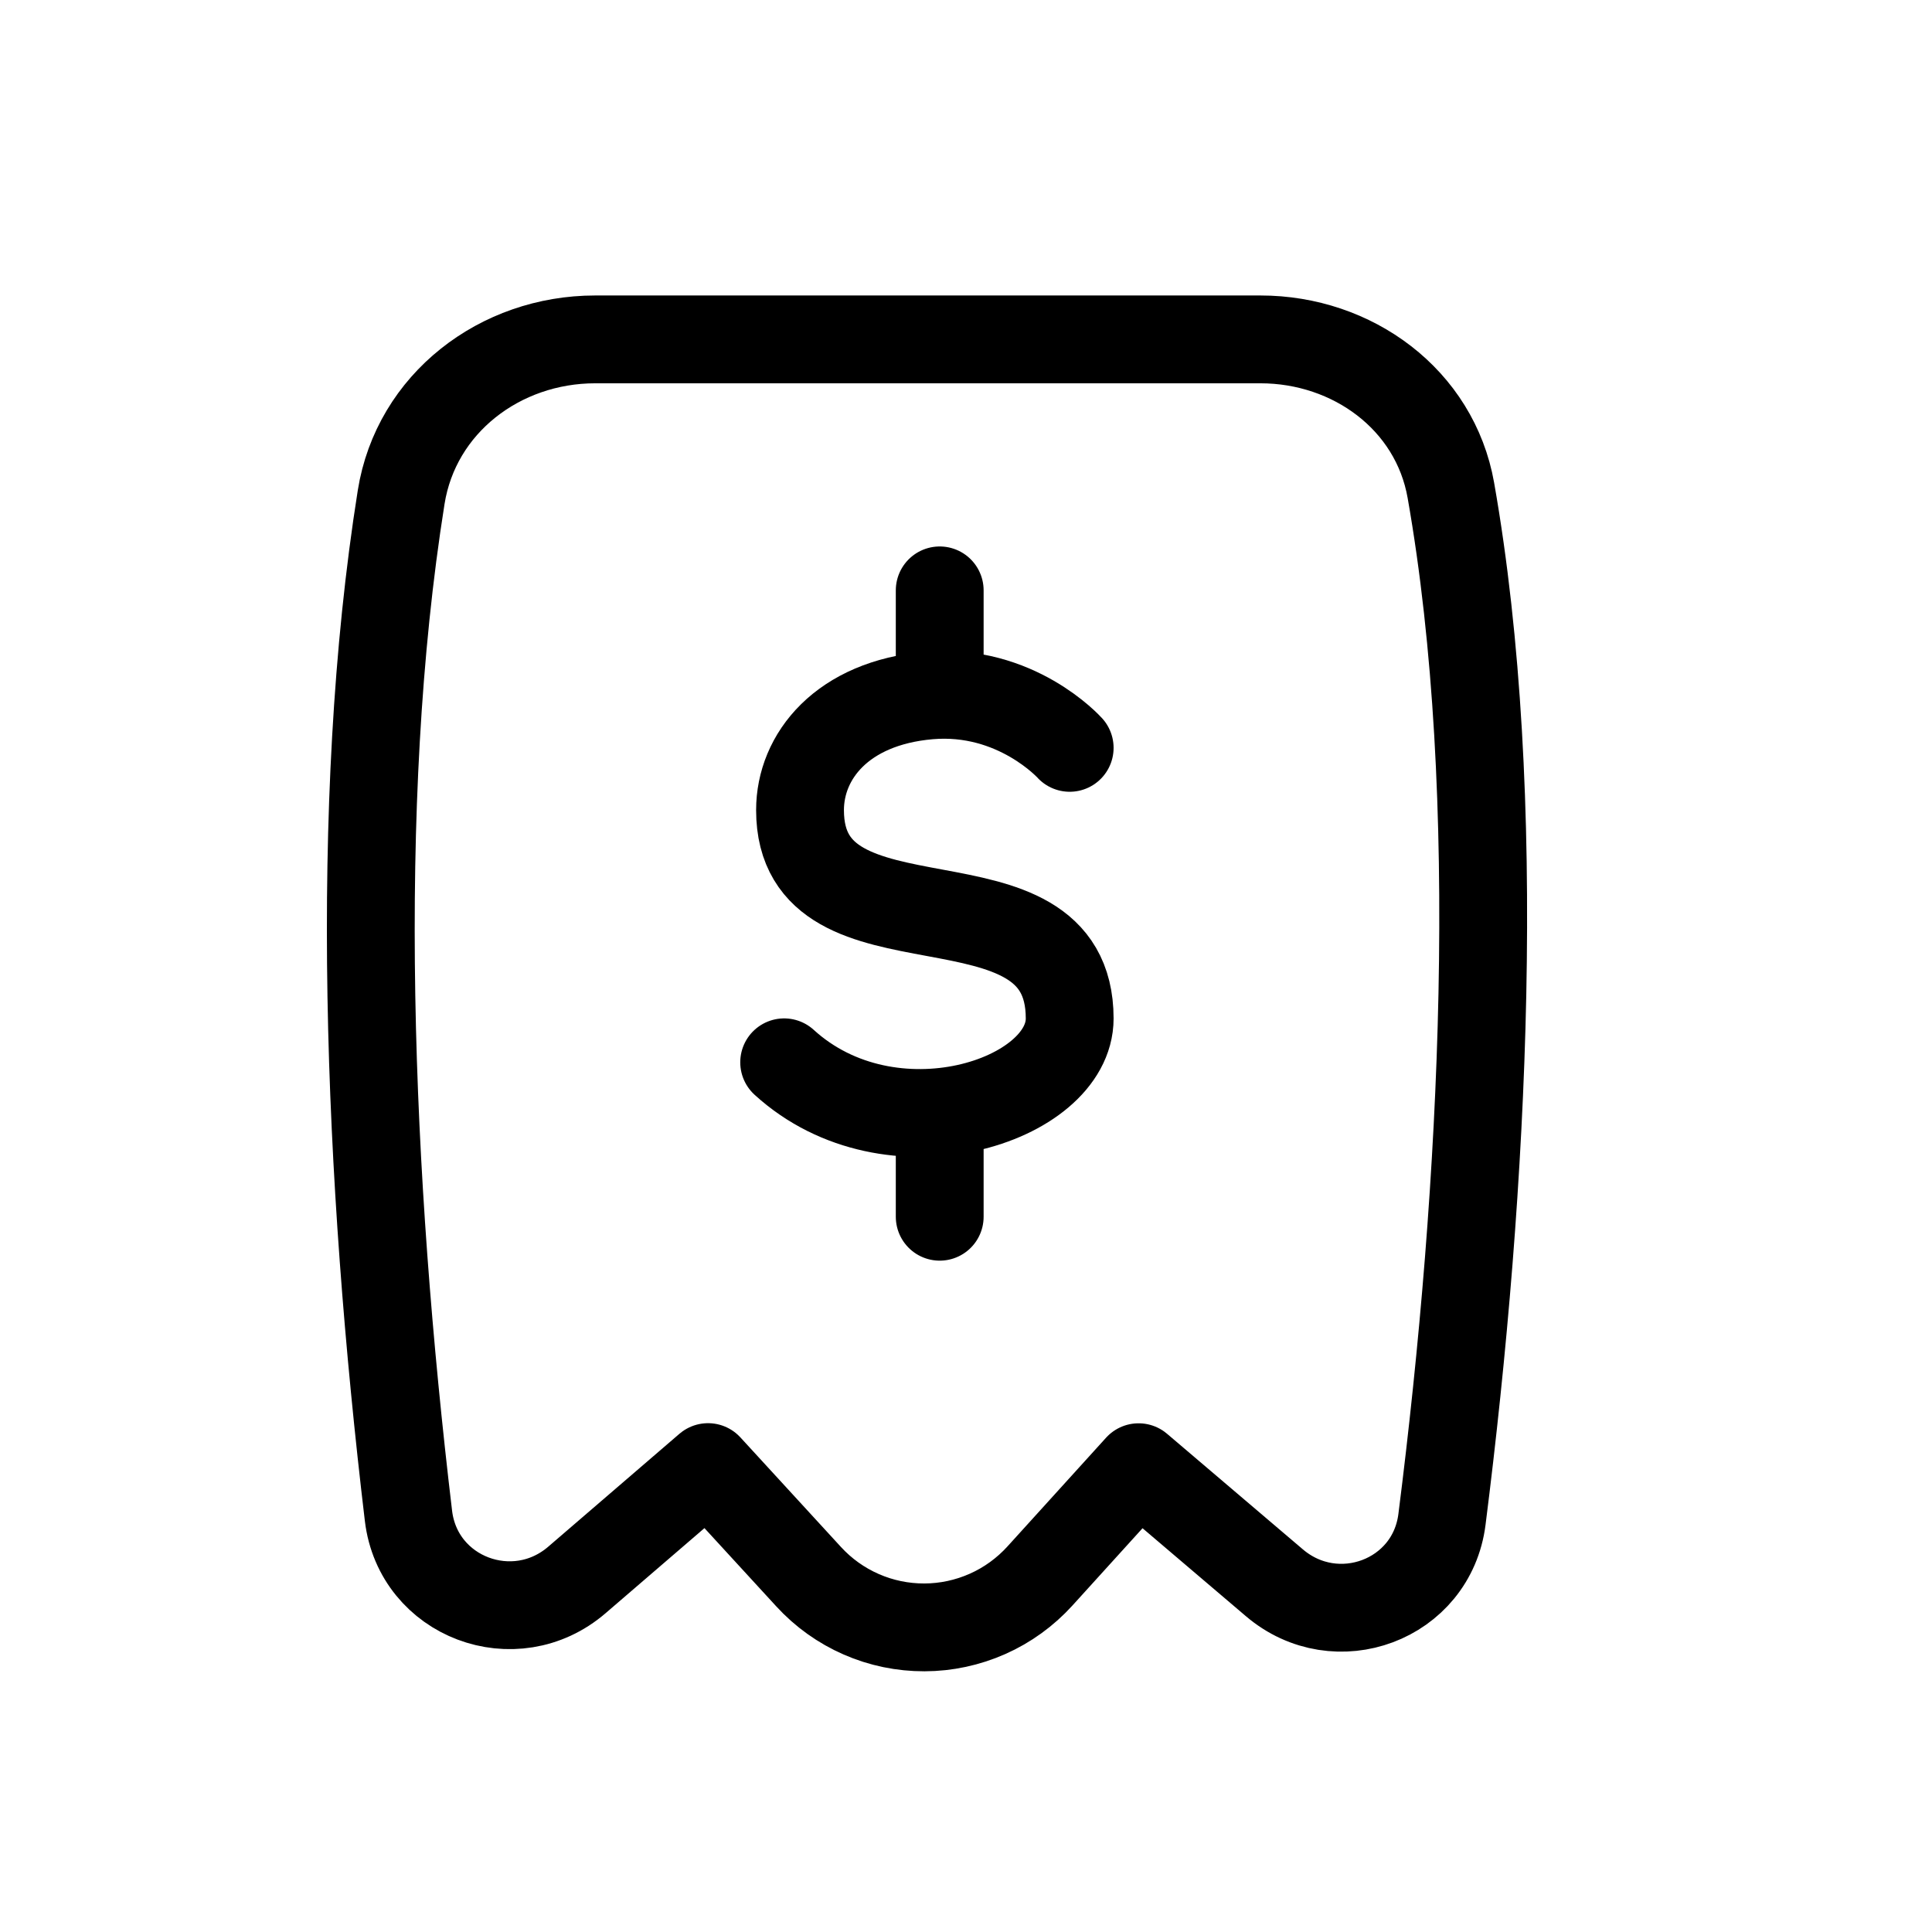<svg width="33" height="33" viewBox="0 0 33 33" fill="none" xmlns="http://www.w3.org/2000/svg">
<path d="M18.271 12.774C18.271 12.774 17.355 11.751 15.868 11.879C14.382 12.008 13.665 12.921 13.665 13.837C13.665 16.509 18.271 14.658 18.271 17.397C18.271 18.809 15.215 19.806 13.394 18.145M16.051 10.084V11.867M16.051 18.996V20.783M21.529 5.797H10.165C8.542 5.797 7.107 6.89 6.852 8.493C6.014 13.759 6.292 20.137 6.977 25.892C7.144 27.284 8.794 27.901 9.856 26.985L12.094 25.059L13.812 26.931C14.063 27.205 14.369 27.424 14.71 27.573C15.05 27.722 15.418 27.798 15.79 27.797C16.162 27.796 16.529 27.717 16.869 27.566C17.209 27.415 17.513 27.194 17.763 26.919L19.448 25.061L21.765 27.033C22.824 27.937 24.456 27.332 24.63 25.951C25.352 20.26 25.698 13.575 24.782 8.375C24.509 6.826 23.104 5.797 21.529 5.797Z" stroke="black" stroke-width="1.5" stroke-linecap="round" stroke-linejoin="round"/>
</svg>
